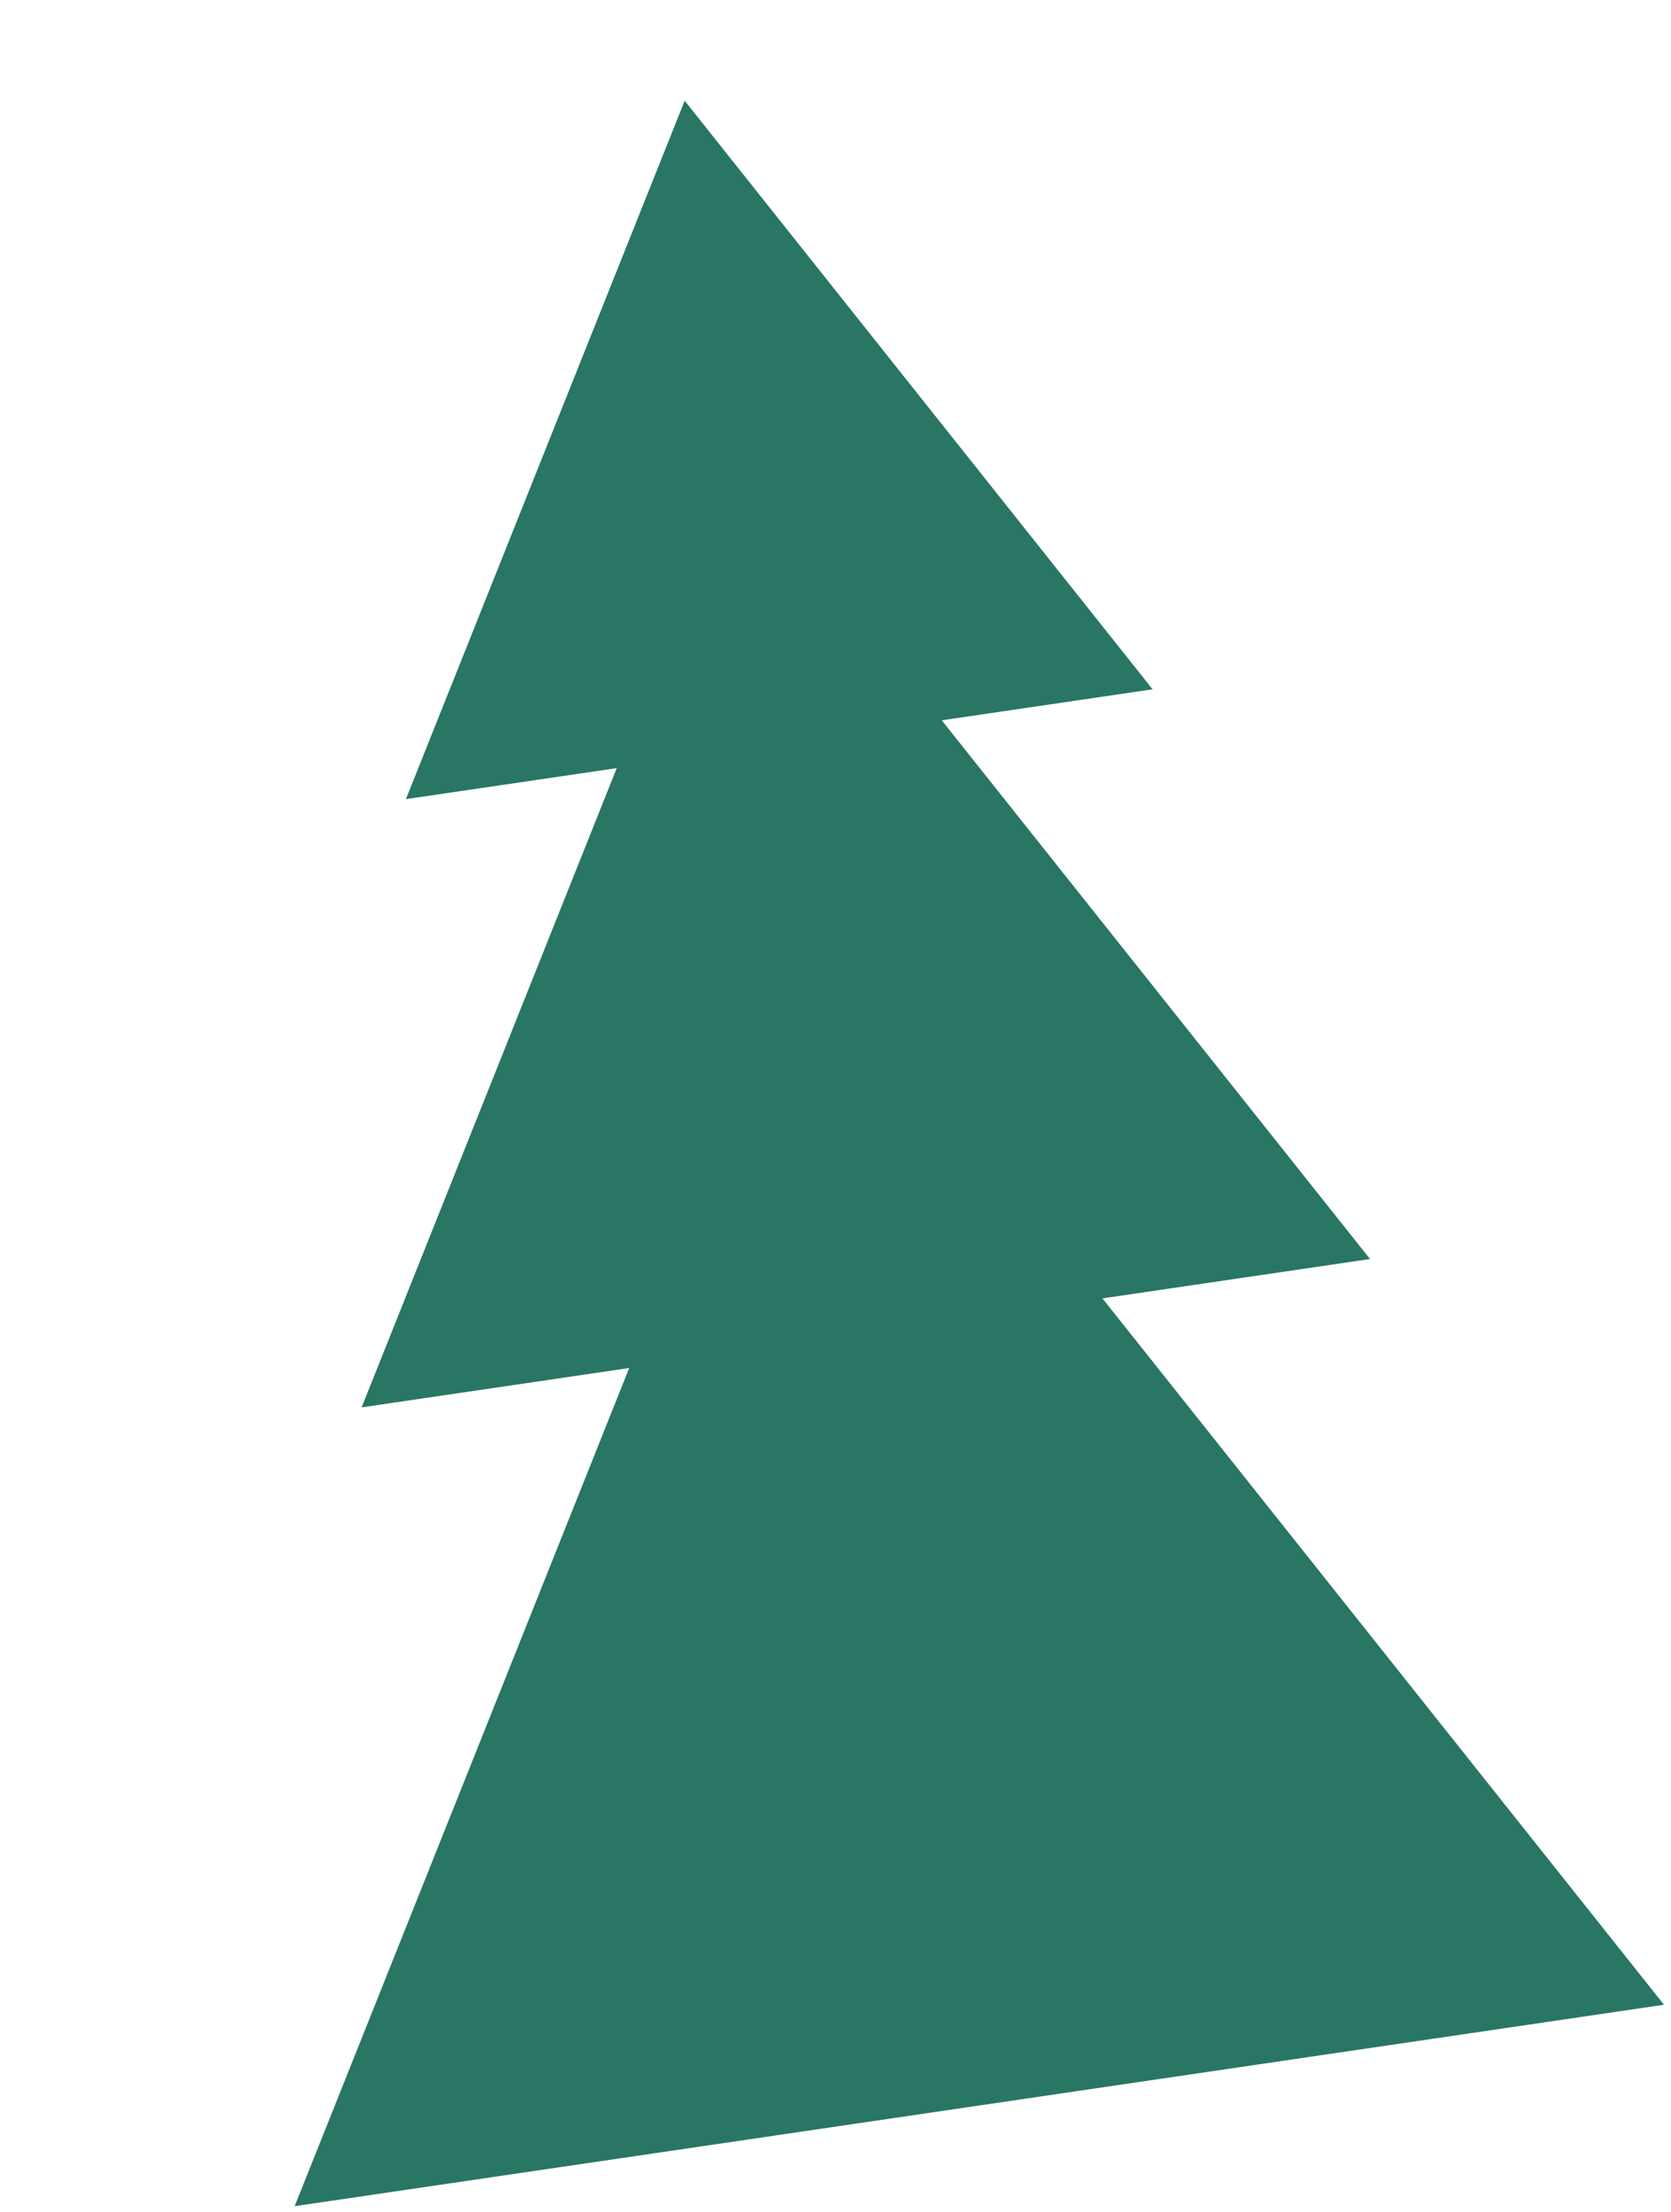 <svg width="99" height="131" viewBox="0 0 99 131" fill="none" xmlns="http://www.w3.org/2000/svg">
<g clip-path="url(#clip0_2433_761)">
<path d="M47.745 54.8L17.457 130.653L98.585 118.724L47.745 54.8Z" fill="#287663"/>
<path d="M43.728 27.485L21.424 83.346L81.169 74.561L43.728 27.485Z" fill="#287663"/>
<path d="M40.564 5.965L24.049 47.325L68.286 40.821L40.564 5.965Z" fill="#287663"/>
</g>
<defs>
<clipPath id="clip0_2433_761">
<rect width="82" height="120" fill="white" transform="translate(0 11.929) rotate(-8.365)"/>
</clipPath>
</defs>
</svg>
